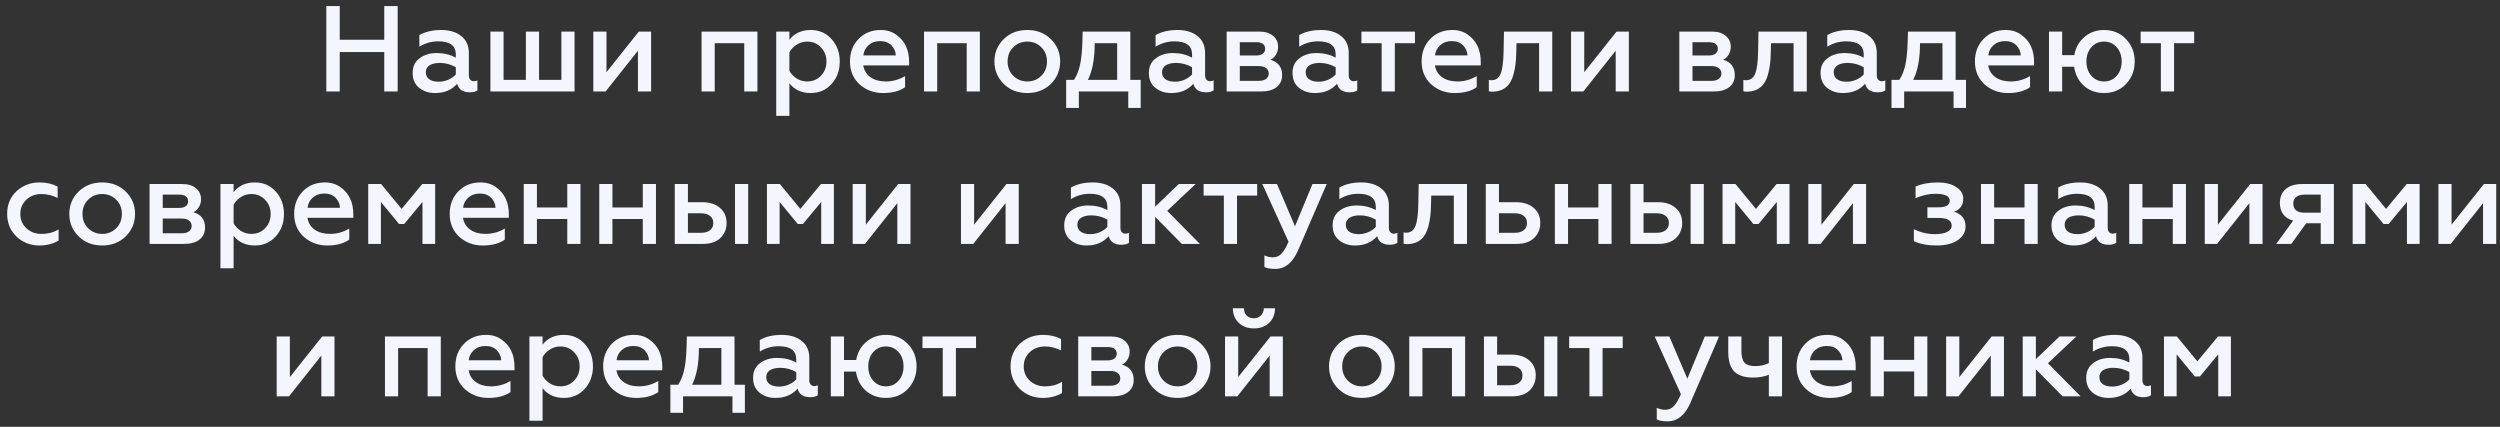 <?xml version="1.0" encoding="UTF-8"?> <svg xmlns="http://www.w3.org/2000/svg" width="328" height="56" viewBox="0 0 328 56" fill="none"><rect x="0" y="0" width="328" height="56" fill="#333333" stroke="none"/> <path d="M44.574 12H42.814V0.8H44.574V5.216H50.414V0.8H52.174V12H50.414V6.832H44.574V12ZM62.17 10.656C62.341 10.656 62.496 10.619 62.635 10.544V11.856C62.4 12.027 62.064 12.112 61.627 12.112C60.73 12.112 60.181 11.739 59.978 10.992C59.264 11.803 58.298 12.208 57.083 12.208C56.24 12.208 55.536 11.973 54.971 11.504C54.416 11.045 54.139 10.4 54.139 9.568C54.139 8.736 54.443 8.096 55.05 7.648C55.648 7.189 56.395 6.96 57.291 6.96C58.24 6.96 59.077 7.163 59.803 7.568V7.136C59.803 5.995 59.035 5.424 57.498 5.424C56.602 5.424 55.776 5.659 55.019 6.128V4.608C55.797 4.16 56.752 3.936 57.883 3.936C58.992 3.936 59.872 4.203 60.523 4.736C61.184 5.259 61.514 5.995 61.514 6.944V9.872C61.514 10.117 61.573 10.309 61.691 10.448C61.819 10.587 61.978 10.656 62.17 10.656ZM59.803 9.776V8.816C59.141 8.443 58.443 8.256 57.706 8.256C57.13 8.256 56.677 8.363 56.346 8.576C56.026 8.789 55.867 9.088 55.867 9.472C55.867 9.877 56.016 10.187 56.315 10.4C56.624 10.613 57.04 10.72 57.562 10.72C57.989 10.72 58.405 10.635 58.81 10.464C59.216 10.283 59.547 10.053 59.803 9.776ZM75.381 12H64.341V4.144H66.069V10.48H68.997V4.144H70.725V10.48H73.653V4.144H75.381V12ZM79.457 12H77.841V4.144H79.569V9.472L83.809 4.144H85.425V12H83.697V6.656L79.457 12ZM93.772 12H92.044V4.144H99.373V12H97.644V5.664H93.772V12ZM106.369 3.936C107.479 3.936 108.391 4.336 109.105 5.136C109.82 5.925 110.177 6.907 110.177 8.08C110.177 9.243 109.82 10.219 109.105 11.008C108.391 11.808 107.479 12.208 106.369 12.208C105.164 12.208 104.231 11.781 103.569 10.928V15.2H101.841V4.144H103.569V5.216C104.231 4.363 105.164 3.936 106.369 3.936ZM105.905 5.456C105.404 5.456 104.945 5.589 104.529 5.856C104.113 6.112 103.793 6.448 103.569 6.864V9.296C103.793 9.701 104.113 10.037 104.529 10.304C104.956 10.56 105.415 10.688 105.905 10.688C106.631 10.688 107.233 10.437 107.713 9.936C108.193 9.424 108.433 8.805 108.433 8.08C108.433 7.344 108.193 6.725 107.713 6.224C107.233 5.712 106.631 5.456 105.905 5.456ZM111.516 8.064C111.516 6.88 111.889 5.899 112.636 5.12C113.393 4.331 114.364 3.936 115.548 3.936C116.358 3.936 117.046 4.149 117.612 4.576C118.721 5.365 119.276 6.549 119.276 8.128V8.576H113.26C113.366 9.237 113.681 9.755 114.204 10.128C114.737 10.501 115.409 10.688 116.22 10.688C117.116 10.688 117.958 10.453 118.748 9.984V11.44C118.022 11.952 117.057 12.208 115.852 12.208C114.646 12.208 113.617 11.824 112.764 11.056C111.932 10.288 111.516 9.291 111.516 8.064ZM113.276 7.264H117.532C117.51 6.773 117.324 6.341 116.972 5.968C116.609 5.584 116.108 5.392 115.468 5.392C114.86 5.392 114.353 5.573 113.948 5.936C113.553 6.288 113.329 6.731 113.276 7.264ZM122.96 12H121.232V4.144H128.56V12H126.832V5.664H122.96V12ZM134.789 10.688C135.514 10.688 136.128 10.437 136.629 9.936C137.12 9.445 137.365 8.821 137.365 8.064C137.365 7.317 137.12 6.699 136.629 6.208C136.128 5.707 135.514 5.456 134.789 5.456C134.053 5.456 133.434 5.707 132.933 6.208C132.442 6.699 132.197 7.317 132.197 8.064C132.197 8.821 132.442 9.445 132.933 9.936C133.434 10.437 134.053 10.688 134.789 10.688ZM134.789 12.208C133.53 12.208 132.496 11.808 131.685 11.008C130.874 10.208 130.469 9.227 130.469 8.064C130.469 6.912 130.874 5.936 131.685 5.136C132.496 4.336 133.53 3.936 134.789 3.936C136.026 3.936 137.056 4.336 137.877 5.136C138.688 5.936 139.093 6.912 139.093 8.064C139.093 9.216 138.688 10.197 137.877 11.008C137.056 11.808 136.026 12.208 134.789 12.208ZM141.547 14.16H139.883V10.48H140.907C141.323 9.851 141.611 9.077 141.771 8.16C141.931 7.275 142.022 5.936 142.043 4.144H148.299V10.48H149.659V14.16H148.027V12H141.547V14.16ZM142.731 10.48H146.571V5.664H143.627C143.627 7.701 143.328 9.307 142.731 10.48ZM158.764 10.656C158.935 10.656 159.09 10.619 159.228 10.544V11.856C158.994 12.027 158.658 12.112 158.22 12.112C157.324 12.112 156.775 11.739 156.572 10.992C155.858 11.803 154.892 12.208 153.676 12.208C152.834 12.208 152.13 11.973 151.564 11.504C151.01 11.045 150.732 10.4 150.732 9.568C150.732 8.736 151.036 8.096 151.644 7.648C152.242 7.189 152.988 6.96 153.884 6.96C154.834 6.96 155.671 7.163 156.396 7.568V7.136C156.396 5.995 155.628 5.424 154.092 5.424C153.196 5.424 152.37 5.659 151.612 6.128V4.608C152.391 4.16 153.346 3.936 154.476 3.936C155.586 3.936 156.466 4.203 157.116 4.736C157.778 5.259 158.108 5.995 158.108 6.944V9.872C158.108 10.117 158.167 10.309 158.284 10.448C158.412 10.587 158.572 10.656 158.764 10.656ZM156.396 9.776V8.816C155.735 8.443 155.036 8.256 154.3 8.256C153.724 8.256 153.271 8.363 152.94 8.576C152.62 8.789 152.46 9.088 152.46 9.472C152.46 9.877 152.61 10.187 152.908 10.4C153.218 10.613 153.634 10.72 154.156 10.72C154.583 10.72 154.999 10.635 155.404 10.464C155.81 10.283 156.14 10.053 156.396 9.776ZM165.463 12H160.935V4.144H165.223C165.991 4.144 166.594 4.331 167.031 4.704C167.468 5.067 167.687 5.547 167.687 6.144C167.687 6.528 167.591 6.875 167.399 7.184C167.218 7.483 166.978 7.701 166.679 7.84C167.703 8.139 168.215 8.811 168.215 9.856C168.215 10.528 167.97 11.056 167.479 11.44C166.999 11.813 166.327 12 165.463 12ZM162.663 8.672V10.608H165.159C165.564 10.608 165.879 10.523 166.103 10.352C166.338 10.181 166.455 9.947 166.455 9.648C166.455 9.339 166.338 9.099 166.103 8.928C165.879 8.757 165.564 8.672 165.159 8.672H162.663ZM162.663 5.536V7.28H164.807C165.18 7.28 165.468 7.205 165.671 7.056C165.884 6.896 165.991 6.683 165.991 6.416C165.991 5.829 165.596 5.536 164.807 5.536H162.663ZM177.608 10.656C177.779 10.656 177.933 10.619 178.072 10.544V11.856C177.837 12.027 177.501 12.112 177.064 12.112C176.168 12.112 175.619 11.739 175.416 10.992C174.701 11.803 173.736 12.208 172.52 12.208C171.677 12.208 170.973 11.973 170.408 11.504C169.853 11.045 169.576 10.4 169.576 9.568C169.576 8.736 169.88 8.096 170.488 7.648C171.085 7.189 171.832 6.96 172.728 6.96C173.677 6.96 174.515 7.163 175.24 7.568V7.136C175.24 5.995 174.472 5.424 172.936 5.424C172.04 5.424 171.213 5.659 170.456 6.128V4.608C171.235 4.16 172.189 3.936 173.32 3.936C174.429 3.936 175.309 4.203 175.96 4.736C176.621 5.259 176.952 5.995 176.952 6.944V9.872C176.952 10.117 177.011 10.309 177.128 10.448C177.256 10.587 177.416 10.656 177.608 10.656ZM175.24 9.776V8.816C174.579 8.443 173.88 8.256 173.144 8.256C172.568 8.256 172.115 8.363 171.784 8.576C171.464 8.789 171.304 9.088 171.304 9.472C171.304 9.877 171.453 10.187 171.752 10.4C172.061 10.613 172.477 10.72 173 10.72C173.427 10.72 173.843 10.635 174.248 10.464C174.653 10.283 174.984 10.053 175.24 9.776ZM183.001 12H181.273V5.664H178.617V4.144H185.641V5.664H183.001V12ZM186.516 8.064C186.516 6.88 186.889 5.899 187.636 5.12C188.393 4.331 189.364 3.936 190.548 3.936C191.358 3.936 192.046 4.149 192.612 4.576C193.721 5.365 194.276 6.549 194.276 8.128V8.576H188.26C188.366 9.237 188.681 9.755 189.204 10.128C189.737 10.501 190.409 10.688 191.22 10.688C192.116 10.688 192.958 10.453 193.748 9.984V11.44C193.022 11.952 192.057 12.208 190.852 12.208C189.646 12.208 188.617 11.824 187.764 11.056C186.932 10.288 186.516 9.291 186.516 8.064ZM188.276 7.264H192.532C192.51 6.773 192.324 6.341 191.972 5.968C191.609 5.584 191.108 5.392 190.468 5.392C189.86 5.392 189.353 5.573 188.948 5.936C188.553 6.288 188.329 6.731 188.276 7.264ZM201.928 5.664H198.968L198.936 6.8C198.925 7.931 198.808 8.901 198.584 9.712C198.211 11.205 197.309 11.979 195.88 12.032C195.656 12.032 195.475 12.011 195.336 11.968V10.48C195.453 10.512 195.571 10.528 195.688 10.528C196.253 10.528 196.653 10.24 196.888 9.664C197.123 9.077 197.251 8.091 197.272 6.704L197.32 4.144H203.656V12H201.928V5.664ZM207.739 12H206.123V4.144H207.851V9.472L212.091 4.144H213.707V12H211.979V6.656L207.739 12ZM224.854 12H220.326V4.144H224.614C225.382 4.144 225.984 4.331 226.422 4.704C226.859 5.067 227.078 5.547 227.078 6.144C227.078 6.528 226.982 6.875 226.79 7.184C226.608 7.483 226.368 7.701 226.07 7.84C227.094 8.139 227.606 8.811 227.606 9.856C227.606 10.528 227.36 11.056 226.87 11.44C226.39 11.813 225.718 12 224.854 12ZM222.054 8.672V10.608H224.55C224.955 10.608 225.27 10.523 225.494 10.352C225.728 10.181 225.846 9.947 225.846 9.648C225.846 9.339 225.728 9.099 225.494 8.928C225.27 8.757 224.955 8.672 224.55 8.672H222.054ZM222.054 5.536V7.28H224.198C224.571 7.28 224.859 7.205 225.062 7.056C225.275 6.896 225.382 6.683 225.382 6.416C225.382 5.829 224.987 5.536 224.198 5.536H222.054ZM235.319 5.664H232.359L232.327 6.8C232.316 7.931 232.199 8.901 231.975 9.712C231.601 11.205 230.7 11.979 229.271 12.032C229.047 12.032 228.865 12.011 228.727 11.968V10.48C228.844 10.512 228.961 10.528 229.079 10.528C229.644 10.528 230.044 10.24 230.279 9.664C230.513 9.077 230.641 8.091 230.663 6.704L230.711 4.144H237.047V12H235.319V5.664ZM246.889 10.656C247.06 10.656 247.215 10.619 247.353 10.544V11.856C247.119 12.027 246.783 12.112 246.345 12.112C245.449 12.112 244.9 11.739 244.697 10.992C243.983 11.803 243.017 12.208 241.801 12.208C240.959 12.208 240.255 11.973 239.689 11.504C239.135 11.045 238.857 10.4 238.857 9.568C238.857 8.736 239.161 8.096 239.769 7.648C240.367 7.189 241.113 6.96 242.009 6.96C242.959 6.96 243.796 7.163 244.521 7.568V7.136C244.521 5.995 243.753 5.424 242.217 5.424C241.321 5.424 240.495 5.659 239.737 6.128V4.608C240.516 4.16 241.471 3.936 242.601 3.936C243.711 3.936 244.591 4.203 245.241 4.736C245.903 5.259 246.233 5.995 246.233 6.944V9.872C246.233 10.117 246.292 10.309 246.409 10.448C246.537 10.587 246.697 10.656 246.889 10.656ZM244.521 9.776V8.816C243.86 8.443 243.161 8.256 242.425 8.256C241.849 8.256 241.396 8.363 241.065 8.576C240.745 8.789 240.585 9.088 240.585 9.472C240.585 9.877 240.735 10.187 241.033 10.4C241.343 10.613 241.759 10.72 242.281 10.72C242.708 10.72 243.124 10.635 243.529 10.464C243.935 10.283 244.265 10.053 244.521 9.776ZM249.828 14.16H248.164V10.48H249.188C249.604 9.851 249.892 9.077 250.052 8.16C250.212 7.275 250.303 5.936 250.324 4.144H256.58V10.48H257.94V14.16H256.308V12H249.828V14.16ZM251.012 10.48H254.852V5.664H251.908C251.908 7.701 251.609 9.307 251.012 10.48ZM259.11 8.064C259.11 6.88 259.483 5.899 260.23 5.12C260.987 4.331 261.958 3.936 263.141 3.936C263.952 3.936 264.64 4.149 265.206 4.576C266.315 5.365 266.87 6.549 266.87 8.128V8.576H260.854C260.96 9.237 261.275 9.755 261.798 10.128C262.331 10.501 263.003 10.688 263.814 10.688C264.71 10.688 265.552 10.453 266.342 9.984V11.44C265.616 11.952 264.651 12.208 263.446 12.208C262.24 12.208 261.211 11.824 260.358 11.056C259.526 10.288 259.11 9.291 259.11 8.064ZM260.87 7.264H265.126C265.104 6.773 264.918 6.341 264.566 5.968C264.203 5.584 263.702 5.392 263.062 5.392C262.454 5.392 261.947 5.573 261.542 5.936C261.147 6.288 260.923 6.731 260.87 7.264ZM276.058 12.208C275.002 12.208 274.116 11.888 273.402 11.248C272.698 10.608 272.271 9.776 272.122 8.752H270.554V12H268.826V4.144H270.554V7.232H272.154C272.314 6.272 272.751 5.483 273.466 4.864C274.18 4.245 275.044 3.936 276.058 3.936C277.22 3.936 278.18 4.336 278.938 5.136C279.695 5.925 280.074 6.901 280.074 8.064C280.074 9.227 279.695 10.213 278.938 11.024C278.18 11.813 277.22 12.208 276.058 12.208ZM278.362 8.064C278.362 7.317 278.148 6.699 277.722 6.208C277.284 5.707 276.73 5.456 276.058 5.456C275.375 5.456 274.815 5.707 274.378 6.208C273.951 6.699 273.738 7.317 273.738 8.064C273.738 8.821 273.951 9.445 274.378 9.936C274.815 10.437 275.375 10.688 276.058 10.688C276.73 10.688 277.284 10.437 277.722 9.936C278.148 9.445 278.362 8.821 278.362 8.064ZM285.235 12H283.507V5.664H280.851V4.144H287.875V5.664H285.235V12ZM5.178 32.208C3.994 32.208 2.991 31.819 2.17 31.04C1.348 30.251 0.938 29.253 0.938 28.048C0.938 26.843 1.348 25.856 2.17 25.088C3.002 24.32 4.01 23.936 5.194 23.936C6.09 23.936 6.879 24.117 7.562 24.48V25.968C6.847 25.627 6.143 25.456 5.45 25.456C4.66 25.456 3.999 25.701 3.466 26.192C2.932 26.693 2.666 27.317 2.666 28.064C2.666 28.821 2.932 29.451 3.466 29.952C3.999 30.443 4.66 30.688 5.45 30.688C6.292 30.688 7.039 30.491 7.69 30.096V31.568C6.943 31.995 6.106 32.208 5.178 32.208ZM13.414 30.688C14.139 30.688 14.752 30.437 15.254 29.936C15.745 29.445 15.99 28.821 15.99 28.064C15.99 27.317 15.745 26.699 15.254 26.208C14.752 25.707 14.139 25.456 13.414 25.456C12.678 25.456 12.059 25.707 11.558 26.208C11.067 26.699 10.822 27.317 10.822 28.064C10.822 28.821 11.067 29.445 11.558 29.936C12.059 30.437 12.678 30.688 13.414 30.688ZM13.414 32.208C12.155 32.208 11.12 31.808 10.31 31.008C9.499 30.208 9.094 29.227 9.094 28.064C9.094 26.912 9.499 25.936 10.31 25.136C11.12 24.336 12.155 23.936 13.414 23.936C14.651 23.936 15.681 24.336 16.502 25.136C17.312 25.936 17.718 26.912 17.718 28.064C17.718 29.216 17.312 30.197 16.502 31.008C15.681 31.808 14.651 32.208 13.414 32.208ZM24.151 32H19.623V24.144H23.911C24.679 24.144 25.281 24.331 25.719 24.704C26.156 25.067 26.375 25.547 26.375 26.144C26.375 26.528 26.279 26.875 26.087 27.184C25.905 27.483 25.665 27.701 25.367 27.84C26.391 28.139 26.903 28.811 26.903 29.856C26.903 30.528 26.657 31.056 26.167 31.44C25.687 31.813 25.015 32 24.151 32ZM21.351 28.672V30.608H23.847C24.252 30.608 24.567 30.523 24.791 30.352C25.025 30.181 25.143 29.947 25.143 29.648C25.143 29.339 25.025 29.099 24.791 28.928C24.567 28.757 24.252 28.672 23.847 28.672H21.351ZM21.351 25.536V27.28H23.495C23.868 27.28 24.156 27.205 24.359 27.056C24.572 26.896 24.679 26.683 24.679 26.416C24.679 25.829 24.284 25.536 23.495 25.536H21.351ZM33.447 23.936C34.557 23.936 35.469 24.336 36.184 25.136C36.898 25.925 37.255 26.907 37.255 28.08C37.255 29.243 36.898 30.219 36.184 31.008C35.469 31.808 34.557 32.208 33.447 32.208C32.242 32.208 31.309 31.781 30.648 30.928V35.2H28.919V24.144H30.648V25.216C31.309 24.363 32.242 23.936 33.447 23.936ZM32.983 25.456C32.482 25.456 32.023 25.589 31.608 25.856C31.192 26.112 30.872 26.448 30.648 26.864V29.296C30.872 29.701 31.192 30.037 31.608 30.304C32.034 30.56 32.493 30.688 32.983 30.688C33.709 30.688 34.312 30.437 34.791 29.936C35.272 29.424 35.511 28.805 35.511 28.08C35.511 27.344 35.272 26.725 34.791 26.224C34.312 25.712 33.709 25.456 32.983 25.456ZM38.594 28.064C38.594 26.88 38.967 25.899 39.714 25.12C40.471 24.331 41.442 23.936 42.626 23.936C43.437 23.936 44.124 24.149 44.69 24.576C45.799 25.365 46.354 26.549 46.354 28.128V28.576H40.338C40.444 29.237 40.759 29.755 41.282 30.128C41.815 30.501 42.487 30.688 43.298 30.688C44.194 30.688 45.036 30.453 45.826 29.984V31.44C45.1 31.952 44.135 32.208 42.93 32.208C41.724 32.208 40.695 31.824 39.842 31.056C39.01 30.288 38.594 29.291 38.594 28.064ZM40.354 27.264H44.61C44.589 26.773 44.402 26.341 44.05 25.968C43.687 25.584 43.186 25.392 42.546 25.392C41.938 25.392 41.431 25.573 41.026 25.936C40.631 26.288 40.407 26.731 40.354 27.264ZM49.974 32H48.31V24.144H50.006L52.694 27.408L55.398 24.144H57.094V32H55.43V26.496L53.03 29.392H52.358L49.974 26.496V32ZM59 28.064C59 26.88 59.373 25.899 60.12 25.12C60.877 24.331 61.848 23.936 63.032 23.936C63.843 23.936 64.531 24.149 65.096 24.576C66.206 25.365 66.76 26.549 66.76 28.128V28.576H60.744C60.851 29.237 61.166 29.755 61.688 30.128C62.221 30.501 62.894 30.688 63.704 30.688C64.6 30.688 65.443 30.453 66.232 29.984V31.44C65.507 31.952 64.541 32.208 63.336 32.208C62.131 32.208 61.102 31.824 60.248 31.056C59.416 30.288 59 29.291 59 28.064ZM60.76 27.264H65.016C64.995 26.773 64.808 26.341 64.456 25.968C64.094 25.584 63.592 25.392 62.952 25.392C62.344 25.392 61.837 25.573 61.432 25.936C61.038 26.288 60.813 26.731 60.76 27.264ZM70.444 32H68.716V24.144H70.444V27.216H74.428V24.144H76.156V32H74.428V28.736H70.444V32ZM80.351 32H78.623V24.144H80.351V27.216H84.335V24.144H86.063V32H84.335V28.736H80.351V32ZM98.161 32H96.433V24.144H98.161V32ZM92.241 32H88.529V24.144H90.257V26.528H92.161C93.121 26.528 93.889 26.779 94.465 27.28C95.041 27.771 95.329 28.432 95.329 29.264C95.329 30.043 95.057 30.699 94.513 31.232C93.969 31.744 93.212 32 92.241 32ZM90.257 27.984V30.544H91.969C92.47 30.544 92.865 30.432 93.153 30.208C93.441 29.973 93.585 29.659 93.585 29.264C93.585 28.859 93.441 28.544 93.153 28.32C92.876 28.096 92.481 27.984 91.969 27.984H90.257ZM102.287 32H100.623V24.144H102.319L105.007 27.408L107.711 24.144H109.407V32H107.743V26.496L105.343 29.392H104.671L102.287 26.496V32ZM113.489 32H111.873V24.144H113.601V29.472L117.841 24.144H119.457V32H117.729V26.656L113.489 32ZM127.692 32H126.076V24.144H127.804V29.472L132.044 24.144H133.66V32H131.932V26.656L127.692 32ZM147.655 30.656C147.826 30.656 147.98 30.619 148.119 30.544V31.856C147.884 32.027 147.548 32.112 147.111 32.112C146.215 32.112 145.666 31.739 145.463 30.992C144.748 31.803 143.783 32.208 142.567 32.208C141.724 32.208 141.02 31.973 140.455 31.504C139.9 31.045 139.623 30.4 139.623 29.568C139.623 28.736 139.927 28.096 140.535 27.648C141.132 27.189 141.879 26.96 142.775 26.96C143.724 26.96 144.562 27.163 145.287 27.568V27.136C145.287 25.995 144.519 25.424 142.983 25.424C142.087 25.424 141.26 25.659 140.503 26.128V24.608C141.282 24.16 142.236 23.936 143.367 23.936C144.476 23.936 145.356 24.203 146.007 24.736C146.668 25.259 146.999 25.995 146.999 26.944V29.872C146.999 30.117 147.058 30.309 147.175 30.448C147.303 30.587 147.463 30.656 147.655 30.656ZM145.287 29.776V28.816C144.626 28.443 143.927 28.256 143.191 28.256C142.615 28.256 142.162 28.363 141.831 28.576C141.511 28.789 141.351 29.088 141.351 29.472C141.351 29.877 141.5 30.187 141.799 30.4C142.108 30.613 142.524 30.72 143.047 30.72C143.474 30.72 143.89 30.635 144.295 30.464C144.7 30.283 145.031 30.053 145.287 29.776ZM151.554 32H149.826V24.144H151.554V27.12L154.658 24.144H156.866L153.138 27.664L157.426 32H155.058L151.554 28.448V32ZM162.298 32H160.57V25.664H157.914V24.144H164.938V25.664H162.298V32ZM167.313 35.28C166.663 35.28 166.188 35.195 165.889 35.024V33.504C166.231 33.675 166.609 33.76 167.025 33.76C167.463 33.76 167.831 33.6 168.129 33.28C168.439 32.96 168.748 32.437 169.057 31.712L165.617 24.144H167.537L169.905 29.68L172.193 24.144H174.065L170.305 32.848C169.601 34.469 168.604 35.28 167.313 35.28ZM182.874 30.656C183.044 30.656 183.199 30.619 183.338 30.544V31.856C183.103 32.027 182.767 32.112 182.33 32.112C181.434 32.112 180.884 31.739 180.682 30.992C179.967 31.803 179.002 32.208 177.786 32.208C176.943 32.208 176.239 31.973 175.674 31.504C175.119 31.045 174.842 30.4 174.842 29.568C174.842 28.736 175.146 28.096 175.754 27.648C176.351 27.189 177.098 26.96 177.994 26.96C178.943 26.96 179.78 27.163 180.506 27.568V27.136C180.506 25.995 179.738 25.424 178.202 25.424C177.306 25.424 176.479 25.659 175.722 26.128V24.608C176.5 24.16 177.455 23.936 178.586 23.936C179.695 23.936 180.575 24.203 181.226 24.736C181.887 25.259 182.218 25.995 182.218 26.944V29.872C182.218 30.117 182.276 30.309 182.394 30.448C182.522 30.587 182.682 30.656 182.874 30.656ZM180.506 29.776V28.816C179.844 28.443 179.146 28.256 178.41 28.256C177.834 28.256 177.38 28.363 177.05 28.576C176.73 28.789 176.57 29.088 176.57 29.472C176.57 29.877 176.719 30.187 177.018 30.4C177.327 30.613 177.743 30.72 178.266 30.72C178.692 30.72 179.108 30.635 179.514 30.464C179.919 30.283 180.25 30.053 180.506 29.776ZM190.741 25.664H187.781L187.749 26.8C187.738 27.931 187.621 28.901 187.397 29.712C187.023 31.205 186.122 31.979 184.693 32.032C184.469 32.032 184.287 32.011 184.149 31.968V30.48C184.266 30.512 184.383 30.528 184.501 30.528C185.066 30.528 185.466 30.24 185.701 29.664C185.935 29.077 186.063 28.091 186.085 26.704L186.133 24.144H192.469V32H190.741V25.664ZM198.999 32H194.935V24.144H196.663V26.528H198.919C199.879 26.528 200.647 26.779 201.223 27.28C201.799 27.771 202.087 28.432 202.087 29.264C202.087 30.043 201.815 30.699 201.271 31.232C200.727 31.744 199.97 32 198.999 32ZM196.663 27.984V30.544H198.727C199.228 30.544 199.623 30.432 199.911 30.208C200.199 29.973 200.343 29.659 200.343 29.264C200.343 28.859 200.199 28.544 199.911 28.32C199.634 28.096 199.239 27.984 198.727 27.984H196.663ZM205.726 32H203.998V24.144H205.726V27.216H209.71V24.144H211.438V32H209.71V28.736H205.726V32ZM223.536 32H221.808V24.144H223.536V32ZM217.616 32H213.904V24.144H215.632V26.528H217.536C218.496 26.528 219.264 26.779 219.84 27.28C220.416 27.771 220.704 28.432 220.704 29.264C220.704 30.043 220.432 30.699 219.888 31.232C219.344 31.744 218.587 32 217.616 32ZM215.632 27.984V30.544H217.344C217.845 30.544 218.24 30.432 218.528 30.208C218.816 29.973 218.96 29.659 218.96 29.264C218.96 28.859 218.816 28.544 218.528 28.32C218.251 28.096 217.856 27.984 217.344 27.984H215.632ZM227.662 32H225.998V24.144H227.694L230.382 27.408L233.086 24.144H234.782V32H233.118V26.496L230.718 29.392H230.046L227.662 26.496V32ZM238.864 32H237.248V24.144H238.976V29.472L243.216 24.144H244.832V32H243.104V26.656L238.864 32ZM254.091 32.208C252.896 32.208 251.899 32.021 251.099 31.648V30.08C251.995 30.507 252.912 30.72 253.851 30.72C254.533 30.72 255.072 30.624 255.467 30.432C255.861 30.229 256.059 29.947 256.059 29.584C256.059 28.923 255.483 28.592 254.331 28.592H252.875V27.2H254.331C255.312 27.2 255.803 26.912 255.803 26.336C255.803 25.728 255.168 25.424 253.899 25.424C253.067 25.424 252.208 25.616 251.323 26V24.48C252.123 24.117 253.104 23.936 254.267 23.936C255.227 23.936 256.016 24.133 256.635 24.528C257.264 24.933 257.579 25.44 257.579 26.048C257.579 26.912 257.179 27.488 256.379 27.776C257.381 28.096 257.883 28.741 257.883 29.712C257.883 30.448 257.536 31.051 256.843 31.52C256.16 31.979 255.243 32.208 254.091 32.208ZM261.632 32H259.904V24.144H261.632V27.216H265.616V24.144H267.344V32H265.616V28.736H261.632V32ZM277.186 30.656C277.357 30.656 277.511 30.619 277.65 30.544V31.856C277.415 32.027 277.079 32.112 276.642 32.112C275.746 32.112 275.197 31.739 274.994 30.992C274.279 31.803 273.314 32.208 272.098 32.208C271.255 32.208 270.551 31.973 269.986 31.504C269.431 31.045 269.154 30.4 269.154 29.568C269.154 28.736 269.458 28.096 270.066 27.648C270.663 27.189 271.41 26.96 272.306 26.96C273.255 26.96 274.093 27.163 274.818 27.568V27.136C274.818 25.995 274.05 25.424 272.514 25.424C271.618 25.424 270.791 25.659 270.034 26.128V24.608C270.813 24.16 271.767 23.936 272.898 23.936C274.007 23.936 274.887 24.203 275.538 24.736C276.199 25.259 276.53 25.995 276.53 26.944V29.872C276.53 30.117 276.589 30.309 276.706 30.448C276.834 30.587 276.994 30.656 277.186 30.656ZM274.818 29.776V28.816C274.157 28.443 273.458 28.256 272.722 28.256C272.146 28.256 271.693 28.363 271.362 28.576C271.042 28.789 270.882 29.088 270.882 29.472C270.882 29.877 271.031 30.187 271.33 30.4C271.639 30.613 272.055 30.72 272.578 30.72C273.005 30.72 273.421 30.635 273.826 30.464C274.231 30.283 274.562 30.053 274.818 29.776ZM281.085 32H279.357V24.144H281.085V27.216H285.069V24.144H286.797V32H285.069V28.736H281.085V32ZM290.879 32H289.263V24.144H290.991V29.472L295.231 24.144H296.847V32H295.119V26.656L290.879 32ZM300.622 32H298.638L300.862 28.944C300.307 28.805 299.875 28.533 299.566 28.128C299.267 27.723 299.118 27.221 299.118 26.624C299.118 25.867 299.369 25.264 299.87 24.816C300.382 24.368 301.118 24.144 302.078 24.144H306.206V32H304.478V29.296H302.574L300.622 32ZM302.318 27.904H304.478V25.536H302.318C301.859 25.536 301.502 25.643 301.246 25.856C301.001 26.059 300.878 26.347 300.878 26.72C300.878 27.093 301.001 27.387 301.246 27.6C301.502 27.803 301.859 27.904 302.318 27.904ZM310.334 32H308.67V24.144H310.366L313.054 27.408L315.758 24.144H317.454V32H315.79V26.496L313.39 29.392H312.718L310.334 26.496V32ZM321.536 32H319.92V24.144H321.648V29.472L325.888 24.144H327.503V32H325.776V26.656L321.536 32ZM37.918 52H36.302V44.144H38.03V49.472L42.27 44.144H43.886V52H42.158V46.656L37.918 52ZM52.233 52H50.505V44.144H57.833V52H56.105V45.664H52.233V52ZM59.742 48.064C59.742 46.88 60.116 45.899 60.862 45.12C61.62 44.331 62.59 43.936 63.774 43.936C64.585 43.936 65.273 44.149 65.838 44.576C66.948 45.365 67.502 46.549 67.502 48.128V48.576H61.486C61.593 49.237 61.908 49.755 62.43 50.128C62.964 50.501 63.636 50.688 64.446 50.688C65.342 50.688 66.185 50.453 66.974 49.984V51.44C66.249 51.952 65.284 52.208 64.078 52.208C62.873 52.208 61.844 51.824 60.99 51.056C60.158 50.288 59.742 49.291 59.742 48.064ZM61.502 47.264H65.758C65.737 46.773 65.55 46.341 65.198 45.968C64.836 45.584 64.334 45.392 63.694 45.392C63.086 45.392 62.58 45.573 62.174 45.936C61.78 46.288 61.556 46.731 61.502 47.264ZM73.987 43.936C75.096 43.936 76.008 44.336 76.723 45.136C77.437 45.925 77.795 46.907 77.795 48.08C77.795 49.243 77.437 50.219 76.723 51.008C76.008 51.808 75.096 52.208 73.987 52.208C72.781 52.208 71.848 51.781 71.187 50.928V55.2H69.459V44.144H71.187V45.216C71.848 44.363 72.781 43.936 73.987 43.936ZM73.523 45.456C73.021 45.456 72.563 45.589 72.147 45.856C71.731 46.112 71.411 46.448 71.187 46.864V49.296C71.411 49.701 71.731 50.037 72.147 50.304C72.573 50.56 73.032 50.688 73.523 50.688C74.248 50.688 74.851 50.437 75.331 49.936C75.811 49.424 76.051 48.805 76.051 48.08C76.051 47.344 75.811 46.725 75.331 46.224C74.851 45.712 74.248 45.456 73.523 45.456ZM79.133 48.064C79.133 46.88 79.506 45.899 80.253 45.12C81.01 44.331 81.981 43.936 83.165 43.936C83.976 43.936 84.664 44.149 85.229 44.576C86.338 45.365 86.893 46.549 86.893 48.128V48.576H80.877C80.984 49.237 81.298 49.755 81.821 50.128C82.354 50.501 83.026 50.688 83.837 50.688C84.733 50.688 85.576 50.453 86.365 49.984V51.44C85.64 51.952 84.674 52.208 83.469 52.208C82.264 52.208 81.234 51.824 80.381 51.056C79.549 50.288 79.133 49.291 79.133 48.064ZM80.893 47.264H85.149C85.128 46.773 84.941 46.341 84.589 45.968C84.226 45.584 83.725 45.392 83.085 45.392C82.477 45.392 81.97 45.573 81.565 45.936C81.17 46.288 80.946 46.731 80.893 47.264ZM89.617 54.16H87.953V50.48H88.977C89.393 49.851 89.681 49.077 89.841 48.16C90.001 47.275 90.092 45.936 90.113 44.144H96.369V50.48H97.729V54.16H96.097V52H89.617V54.16ZM90.801 50.48H94.641V45.664H91.697C91.697 47.701 91.398 49.307 90.801 50.48ZM106.835 50.656C107.005 50.656 107.16 50.619 107.299 50.544V51.856C107.064 52.027 106.728 52.112 106.291 52.112C105.395 52.112 104.845 51.739 104.643 50.992C103.928 51.803 102.963 52.208 101.747 52.208C100.904 52.208 100.2 51.973 99.635 51.504C99.08 51.045 98.803 50.4 98.803 49.568C98.803 48.736 99.107 48.096 99.715 47.648C100.312 47.189 101.059 46.96 101.955 46.96C102.904 46.96 103.741 47.163 104.467 47.568V47.136C104.467 45.995 103.699 45.424 102.163 45.424C101.267 45.424 100.44 45.659 99.683 46.128V44.608C100.461 44.16 101.416 43.936 102.547 43.936C103.656 43.936 104.536 44.203 105.187 44.736C105.848 45.259 106.179 45.995 106.179 46.944V49.872C106.179 50.117 106.237 50.309 106.355 50.448C106.483 50.587 106.643 50.656 106.835 50.656ZM104.467 49.776V48.816C103.805 48.443 103.107 48.256 102.371 48.256C101.795 48.256 101.341 48.363 101.011 48.576C100.691 48.789 100.531 49.088 100.531 49.472C100.531 49.877 100.68 50.187 100.979 50.4C101.288 50.613 101.704 50.72 102.227 50.72C102.653 50.72 103.069 50.635 103.475 50.464C103.88 50.283 104.211 50.053 104.467 49.776ZM116.237 52.208C115.181 52.208 114.296 51.888 113.581 51.248C112.877 50.608 112.451 49.776 112.301 48.752H110.733V52H109.005V44.144H110.733V47.232H112.333C112.493 46.272 112.931 45.483 113.645 44.864C114.36 44.245 115.224 43.936 116.237 43.936C117.4 43.936 118.36 44.336 119.117 45.136C119.875 45.925 120.253 46.901 120.253 48.064C120.253 49.227 119.875 50.213 119.117 51.024C118.36 51.813 117.4 52.208 116.237 52.208ZM118.541 48.064C118.541 47.317 118.328 46.699 117.901 46.208C117.464 45.707 116.909 45.456 116.237 45.456C115.555 45.456 114.995 45.707 114.557 46.208C114.131 46.699 113.917 47.317 113.917 48.064C113.917 48.821 114.131 49.445 114.557 49.936C114.995 50.437 115.555 50.688 116.237 50.688C116.909 50.688 117.464 50.437 117.901 49.936C118.328 49.445 118.541 48.821 118.541 48.064ZM125.415 52H123.687V45.664H121.031V44.144H128.055V45.664H125.415V52ZM136.826 52.208C135.642 52.208 134.639 51.819 133.818 51.04C132.997 50.251 132.586 49.253 132.586 48.048C132.586 46.843 132.997 45.856 133.818 45.088C134.65 44.32 135.658 43.936 136.842 43.936C137.738 43.936 138.527 44.117 139.21 44.48V45.968C138.495 45.627 137.791 45.456 137.098 45.456C136.309 45.456 135.647 45.701 135.114 46.192C134.581 46.693 134.314 47.317 134.314 48.064C134.314 48.821 134.581 49.451 135.114 49.952C135.647 50.443 136.309 50.688 137.098 50.688C137.941 50.688 138.687 50.491 139.338 50.096V51.568C138.591 51.995 137.754 52.208 136.826 52.208ZM145.987 52H141.459V44.144H145.747C146.515 44.144 147.117 44.331 147.555 44.704C147.992 45.067 148.211 45.547 148.211 46.144C148.211 46.528 148.115 46.875 147.923 47.184C147.741 47.483 147.501 47.701 147.203 47.84C148.227 48.139 148.739 48.811 148.739 49.856C148.739 50.528 148.493 51.056 148.003 51.44C147.523 51.813 146.851 52 145.987 52ZM143.187 48.672V50.608H145.683C146.088 50.608 146.403 50.523 146.627 50.352C146.861 50.181 146.979 49.947 146.979 49.648C146.979 49.339 146.861 49.099 146.627 48.928C146.403 48.757 146.088 48.672 145.683 48.672H143.187ZM143.187 45.536V47.28H145.331C145.704 47.28 145.992 47.205 146.195 47.056C146.408 46.896 146.515 46.683 146.515 46.416C146.515 45.829 146.12 45.536 145.331 45.536H143.187ZM154.515 50.688C155.241 50.688 155.854 50.437 156.355 49.936C156.846 49.445 157.091 48.821 157.091 48.064C157.091 47.317 156.846 46.699 156.355 46.208C155.854 45.707 155.241 45.456 154.515 45.456C153.779 45.456 153.161 45.707 152.659 46.208C152.169 46.699 151.923 47.317 151.923 48.064C151.923 48.821 152.169 49.445 152.659 49.936C153.161 50.437 153.779 50.688 154.515 50.688ZM154.515 52.208C153.257 52.208 152.222 51.808 151.411 51.008C150.601 50.208 150.195 49.227 150.195 48.064C150.195 46.912 150.601 45.936 151.411 45.136C152.222 44.336 153.257 43.936 154.515 43.936C155.753 43.936 156.782 44.336 157.603 45.136C158.414 45.936 158.819 46.912 158.819 48.064C158.819 49.216 158.414 50.197 157.603 51.008C156.782 51.808 155.753 52.208 154.515 52.208ZM162.34 52H160.724V44.144H162.452V49.472L166.692 44.144H168.308V52H166.58V46.656L162.34 52ZM166.5 42.368C165.988 42.848 165.327 43.088 164.516 43.088C163.706 43.088 163.044 42.848 162.532 42.368C162.02 41.888 161.759 41.248 161.748 40.448H163.204C163.204 40.832 163.322 41.147 163.556 41.392C163.802 41.637 164.116 41.76 164.5 41.76C164.884 41.76 165.194 41.637 165.428 41.392C165.674 41.147 165.802 40.832 165.812 40.448H167.284C167.274 41.248 167.012 41.888 166.5 42.368ZM178.687 50.688C179.413 50.688 180.026 50.437 180.527 49.936C181.018 49.445 181.263 48.821 181.263 48.064C181.263 47.317 181.018 46.699 180.527 46.208C180.026 45.707 179.413 45.456 178.687 45.456C177.951 45.456 177.333 45.707 176.831 46.208C176.341 46.699 176.095 47.317 176.095 48.064C176.095 48.821 176.341 49.445 176.831 49.936C177.333 50.437 177.951 50.688 178.687 50.688ZM178.687 52.208C177.429 52.208 176.394 51.808 175.583 51.008C174.773 50.208 174.367 49.227 174.367 48.064C174.367 46.912 174.773 45.936 175.583 45.136C176.394 44.336 177.429 43.936 178.687 43.936C179.925 43.936 180.954 44.336 181.775 45.136C182.586 45.936 182.991 46.912 182.991 48.064C182.991 49.216 182.586 50.197 181.775 51.008C180.954 51.808 179.925 52.208 178.687 52.208ZM186.624 52H184.896V44.144H192.224V52H190.496V45.664H186.624V52ZM204.325 52H202.597V44.144H204.325V52ZM198.405 52H194.693V44.144H196.421V46.528H198.325C199.285 46.528 200.053 46.779 200.629 47.28C201.205 47.771 201.493 48.432 201.493 49.264C201.493 50.043 201.221 50.699 200.677 51.232C200.133 51.744 199.376 52 198.405 52ZM196.421 47.984V50.544H198.133C198.634 50.544 199.029 50.432 199.317 50.208C199.605 49.973 199.749 49.659 199.749 49.264C199.749 48.859 199.605 48.544 199.317 48.32C199.04 48.096 198.645 47.984 198.133 47.984H196.421ZM210.259 52H208.531V45.664H205.875V44.144H212.899V45.664H210.259V52ZM218.79 55.28C218.139 55.28 217.664 55.195 217.366 55.024V53.504C217.707 53.675 218.086 53.76 218.502 53.76C218.939 53.76 219.307 53.6 219.606 53.28C219.915 52.96 220.224 52.437 220.534 51.712L217.094 44.144H219.014L221.382 49.68L223.67 44.144H225.542L221.782 52.848C221.078 54.469 220.08 55.28 218.79 55.28ZM233.802 52H232.074V49.168C231.466 49.413 230.778 49.536 230.01 49.536C228.901 49.536 228.08 49.275 227.546 48.752C227.013 48.219 226.746 47.344 226.746 46.128V44.144H228.474V45.984C228.474 46.741 228.608 47.275 228.874 47.584C229.152 47.883 229.626 48.032 230.298 48.032C230.96 48.032 231.552 47.899 232.074 47.632V44.144H233.802V52ZM235.711 48.064C235.711 46.88 236.084 45.899 236.831 45.12C237.588 44.331 238.559 43.936 239.743 43.936C240.554 43.936 241.242 44.149 241.807 44.576C242.916 45.365 243.471 46.549 243.471 48.128V48.576H237.455C237.562 49.237 237.876 49.755 238.399 50.128C238.932 50.501 239.604 50.688 240.415 50.688C241.311 50.688 242.154 50.453 242.943 49.984V51.44C242.218 51.952 241.252 52.208 240.047 52.208C238.842 52.208 237.812 51.824 236.959 51.056C236.127 50.288 235.711 49.291 235.711 48.064ZM237.471 47.264H241.727C241.706 46.773 241.519 46.341 241.167 45.968C240.804 45.584 240.303 45.392 239.663 45.392C239.055 45.392 238.548 45.573 238.143 45.936C237.748 46.288 237.524 46.731 237.471 47.264ZM247.155 52H245.427V44.144H247.155V47.216H251.139V44.144H252.867V52H251.139V48.736H247.155V52ZM256.95 52H255.334V44.144H257.062V49.472L261.302 44.144H262.918V52H261.19V46.656L256.95 52ZM267.108 52H265.38V44.144H267.108V47.12L270.212 44.144H272.42L268.692 47.664L272.98 52H270.612L267.108 48.448V52ZM281.741 50.656C281.911 50.656 282.066 50.619 282.205 50.544V51.856C281.97 52.027 281.634 52.112 281.197 52.112C280.301 52.112 279.751 51.739 279.549 50.992C278.834 51.803 277.869 52.208 276.653 52.208C275.81 52.208 275.106 51.973 274.541 51.504C273.986 51.045 273.709 50.4 273.709 49.568C273.709 48.736 274.013 48.096 274.621 47.648C275.218 47.189 275.965 46.96 276.861 46.96C277.81 46.96 278.647 47.163 279.373 47.568V47.136C279.373 45.995 278.605 45.424 277.069 45.424C276.173 45.424 275.346 45.659 274.589 46.128V44.608C275.367 44.16 276.322 43.936 277.453 43.936C278.562 43.936 279.442 44.203 280.093 44.736C280.754 45.259 281.085 45.995 281.085 46.944V49.872C281.085 50.117 281.143 50.309 281.261 50.448C281.389 50.587 281.549 50.656 281.741 50.656ZM279.373 49.776V48.816C278.711 48.443 278.013 48.256 277.277 48.256C276.701 48.256 276.247 48.363 275.917 48.576C275.597 48.789 275.437 49.088 275.437 49.472C275.437 49.877 275.586 50.187 275.885 50.4C276.194 50.613 276.61 50.72 277.133 50.72C277.559 50.72 277.975 50.635 278.381 50.464C278.786 50.283 279.117 50.053 279.373 49.776ZM285.576 52H283.912V44.144H285.608L288.296 47.408L291 44.144H292.696V52H291.032V46.496L288.632 49.392H287.96L285.576 46.496V52Z" fill="#F3F5FF"></path> </svg> 